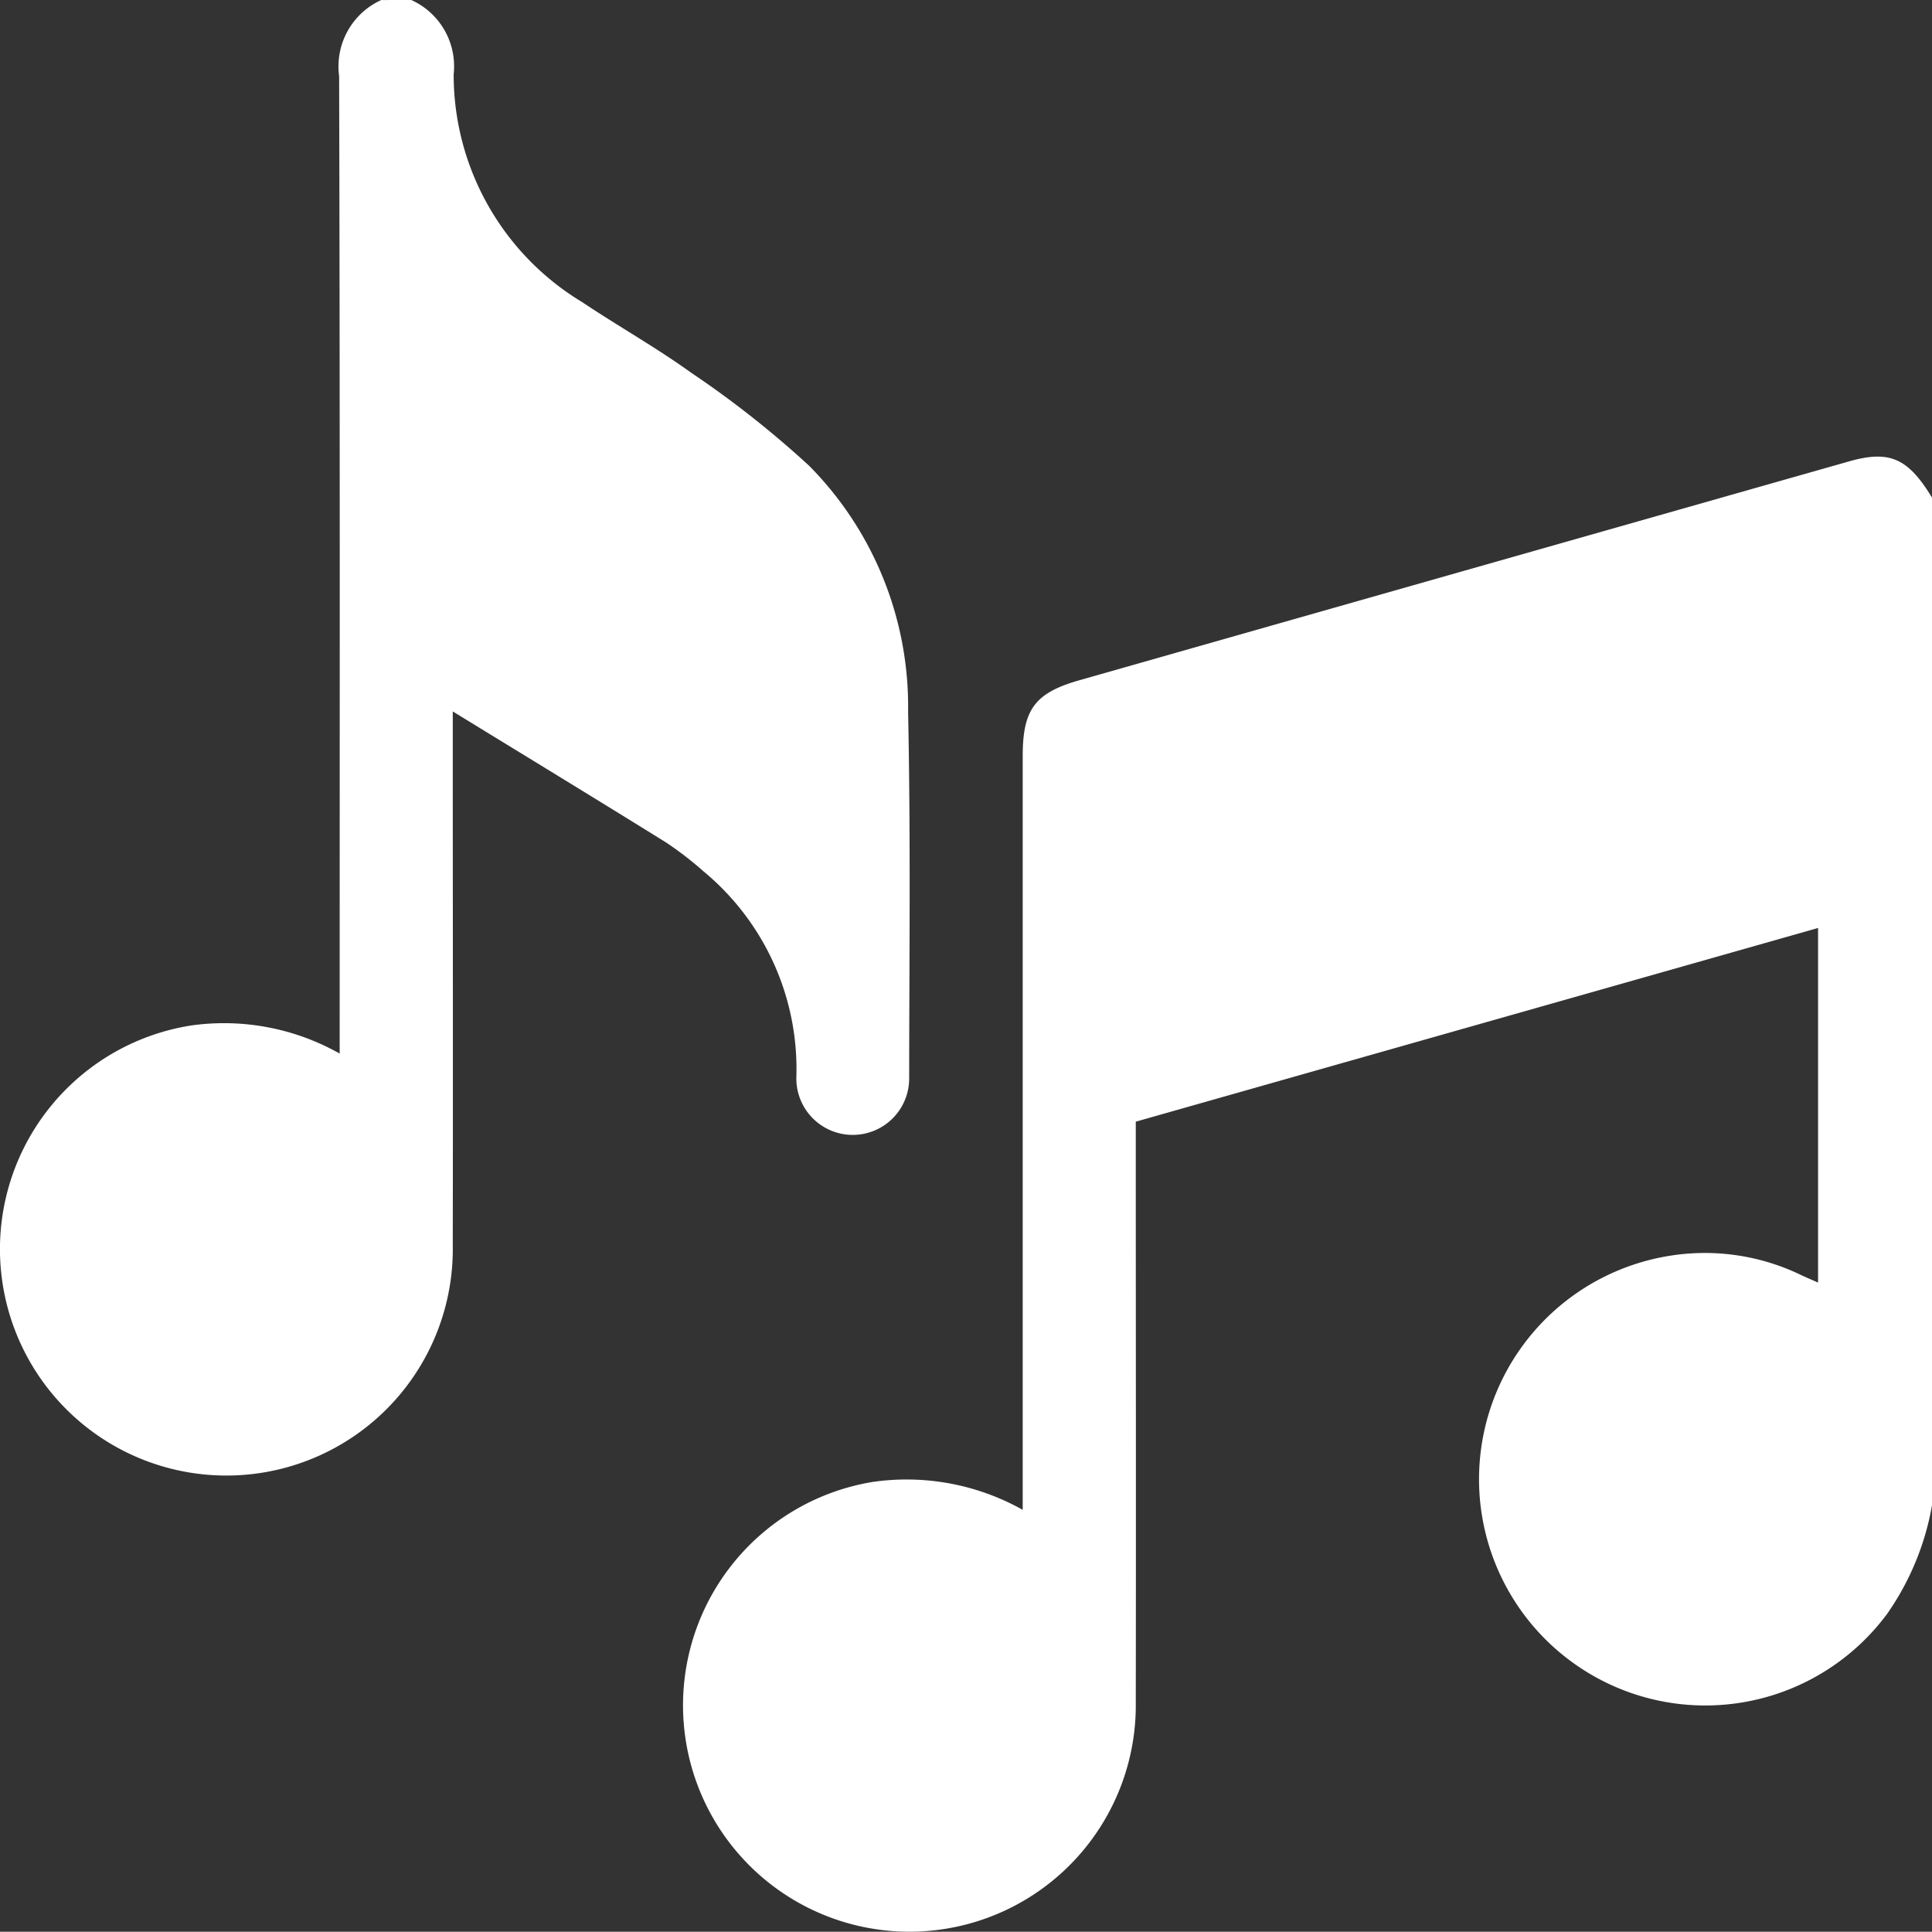 <svg xmlns="http://www.w3.org/2000/svg" width="59.654" height="59.646" viewBox="0 0 59.654 59.646">
  <rect x="0" y="0" width="59.654" height="59.646" fill="#333333" stroke="none"/>
  <g id="music" transform="translate(-2034.107 -1700.694)" style="isolation: isolate">
    <path id="Path_60" data-name="Path 60" d="M2095.845,1748.568a8.36,8.36,0,0,1-1.385,3.35,6.986,6.986,0,1,1-6.651-11.065,6.816,6.816,0,0,1,4.018.616c.153.071.309.136.5.221v-10.949l-21.067,5.98v.686c0,5.745.01,11.492,0,17.237a6.99,6.99,0,1,1-8.115-6.8,7.331,7.331,0,0,1,4.624.863v-23.275c0-1.439.377-1.949,1.749-2.34q11.882-3.382,23.767-6.758c1.252-.356,1.822-.1,2.564,1.125Z" transform="translate(-2.084 -1.394)" fill="#fff"/>
    <path id="Path_61" data-name="Path 61" d="M2046.805,1700.694a2.245,2.245,0,0,1,1.31,2.289,8.2,8.2,0,0,0,3.967,7.039c1.111.744,2.283,1.4,3.368,2.182a30.588,30.588,0,0,1,3.643,2.874,10.558,10.558,0,0,1,3.053,7.583c.079,3.763.038,7.529.033,11.294a1.742,1.742,0,1,1-3.483-.005,7.916,7.916,0,0,0-2.868-6.352,10.577,10.577,0,0,0-1.15-.888c-2.168-1.347-4.349-2.674-6.591-4.049v.647c0,5.28.009,10.558,0,15.837a6.991,6.991,0,1,1-8.075-6.788,7.266,7.266,0,0,1,4.583.868v-.722c0-9.82.011-19.641-.017-29.46a2.25,2.25,0,0,1,1.3-2.348Z" transform="translate(0 0)" fill="#fff"/>
  </g>
</svg>
